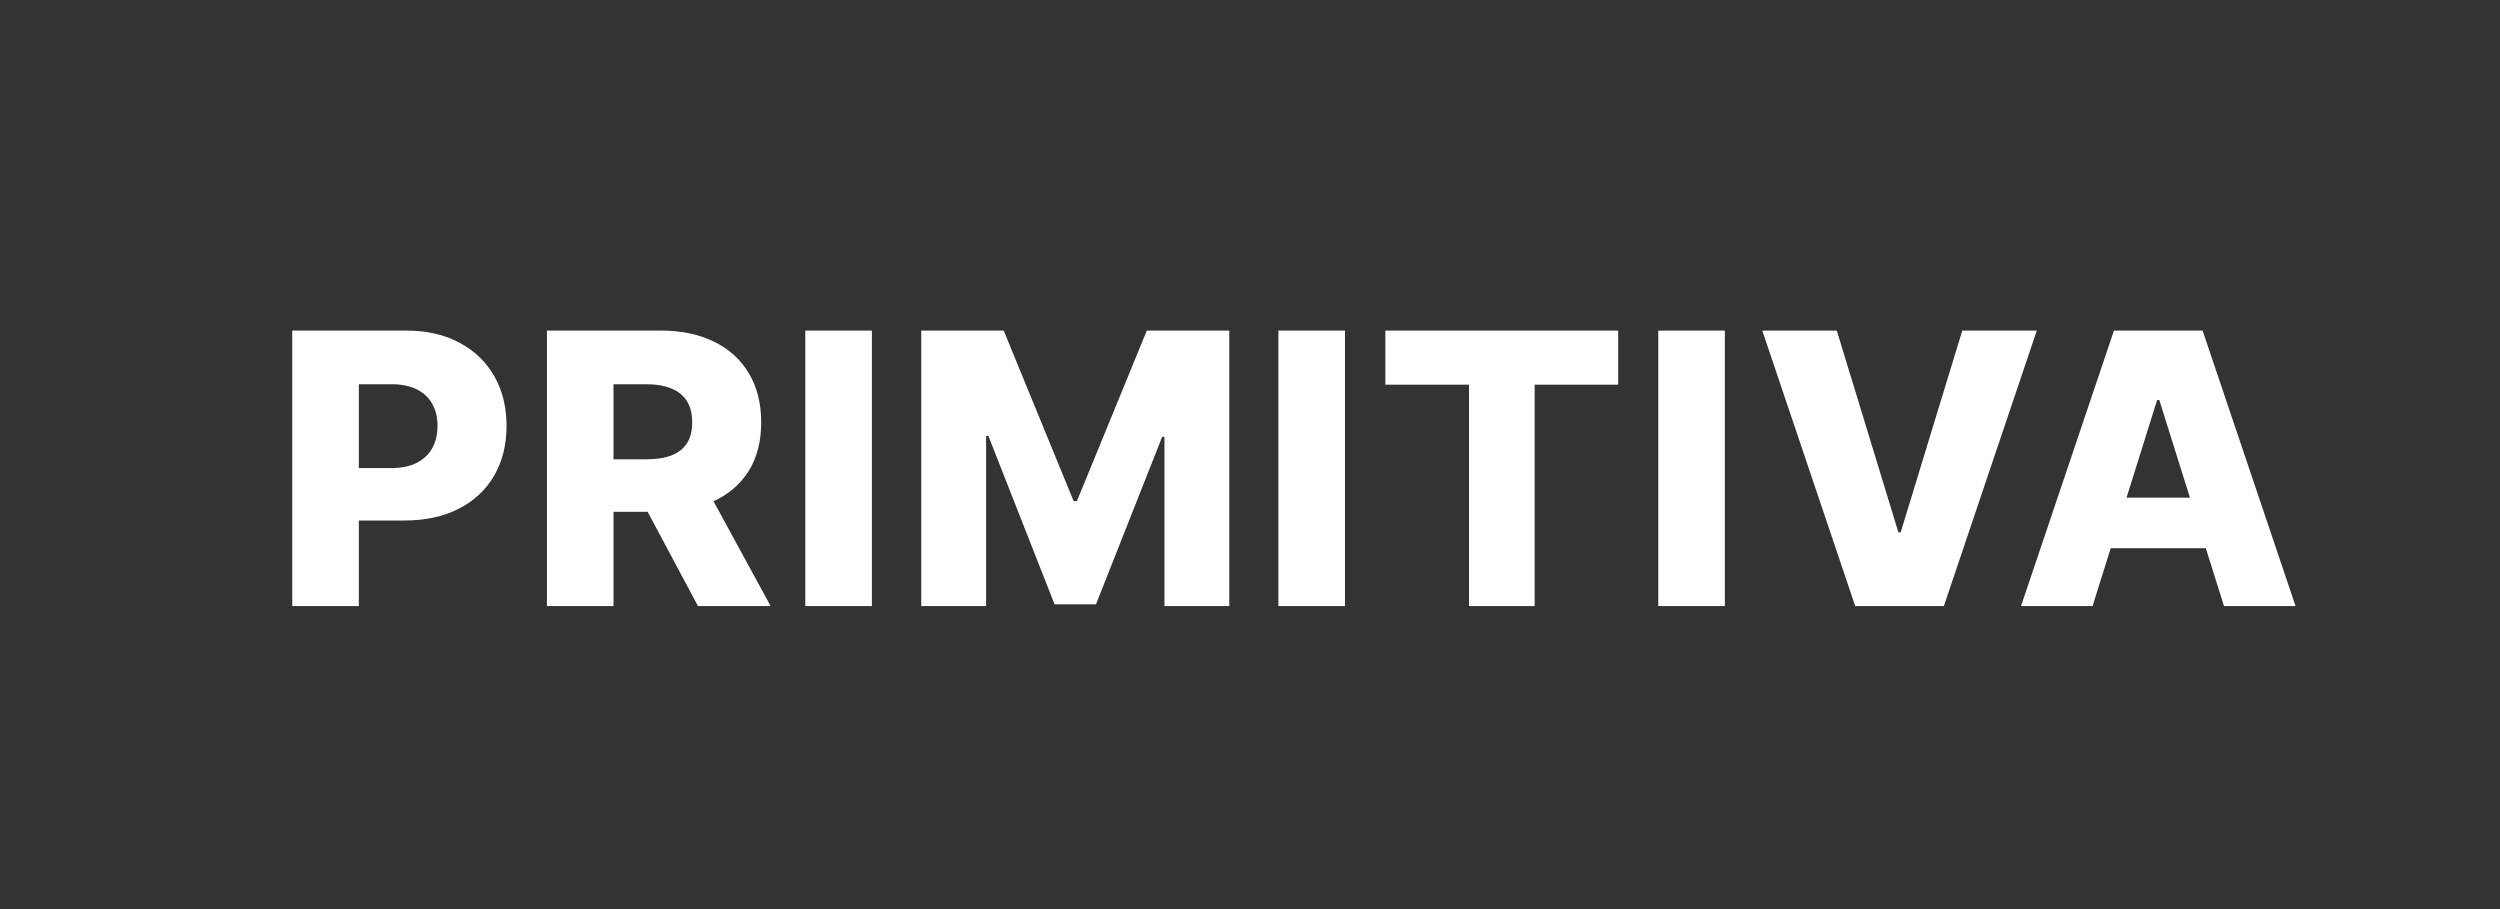<svg width="165" height="60" viewBox="0 0 165 60" fill="none" xmlns="http://www.w3.org/2000/svg">
<rect x="0" y="0" width="165" height="60" fill="#333333" stroke="none"/>
<g clip-path="url(#clip0_4958_3)">
<path d="M19.288 40V21.818H26.799C28.16 21.818 29.335 22.084 30.323 22.617C31.318 23.144 32.084 23.881 32.623 24.828C33.161 25.769 33.431 26.864 33.431 28.113C33.431 29.367 33.155 30.465 32.605 31.406C32.06 32.341 31.282 33.066 30.27 33.581C29.258 34.096 28.056 34.354 26.666 34.354H22.031V30.891H25.849C26.512 30.891 27.065 30.776 27.509 30.545C27.959 30.314 28.299 29.992 28.53 29.577C28.761 29.157 28.876 28.669 28.876 28.113C28.876 27.55 28.761 27.065 28.53 26.657C28.299 26.242 27.959 25.923 27.509 25.698C27.059 25.473 26.506 25.36 25.849 25.36H23.683V40H19.288ZM36.097 40V21.818H43.607C44.969 21.818 46.144 22.064 47.132 22.555C48.126 23.04 48.893 23.739 49.431 24.65C49.97 25.556 50.239 26.63 50.239 27.873C50.239 29.134 49.964 30.205 49.413 31.087C48.863 31.963 48.082 32.631 47.07 33.093C46.058 33.549 44.859 33.777 43.474 33.777H38.725V30.314H42.657C43.32 30.314 43.874 30.229 44.318 30.057C44.767 29.879 45.108 29.613 45.339 29.258C45.569 28.897 45.685 28.435 45.685 27.873C45.685 27.311 45.569 26.846 45.339 26.479C45.108 26.106 44.767 25.828 44.318 25.645C43.868 25.455 43.315 25.36 42.657 25.36H40.491V40H36.097ZM46.333 31.69L50.861 40H46.067L41.628 31.69H46.333ZM57.544 21.818V40H53.15V21.818H57.544ZM60.803 21.818H66.245L70.861 33.075H71.075L75.691 21.818H81.133V40H76.854V28.832H76.703L72.335 39.885H69.601L65.233 28.77H65.082V40H60.803V21.818ZM88.769 21.818V40H84.374V21.818H88.769ZM91.433 25.387V21.818H106.8V25.387H101.287V40H96.955V25.387H91.433ZM113.841 21.818V40H109.446V21.818H113.841ZM121.228 21.818L125.294 35.135H125.445L129.511 21.818H134.429L128.295 40H122.444L116.31 21.818H121.228ZM138.11 40H133.387L139.521 21.818H145.372L151.506 40H146.783L142.513 26.399H142.371L138.11 40ZM137.479 32.844H147.352V36.182H137.479V32.844Z" fill="white"/>
</g>
<defs>
<clipPath id="clip0_4958_3">
<rect width="165" height="60" fill="white"/>
</clipPath>
</defs>
</svg>
